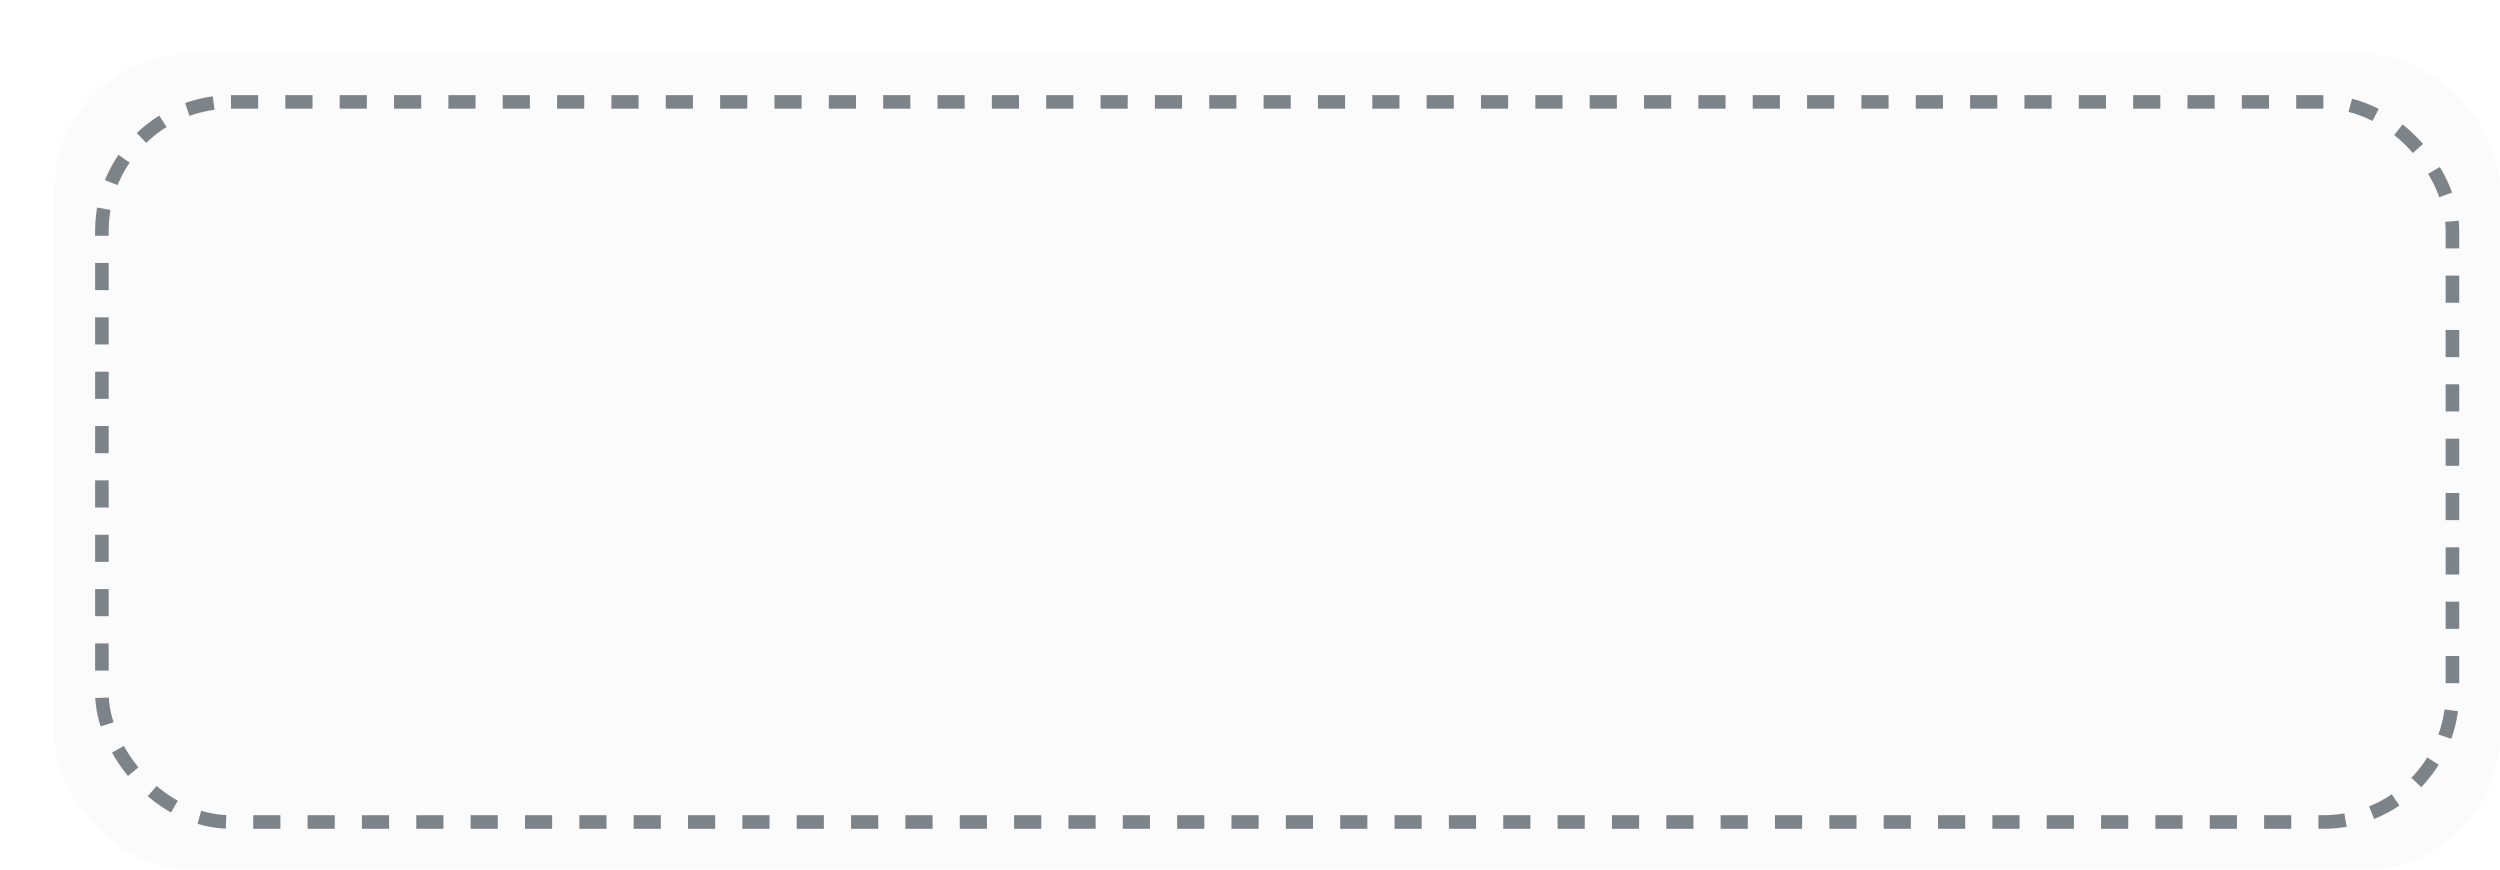 <?xml version="1.0" encoding="UTF-8"?> <svg xmlns="http://www.w3.org/2000/svg" width="184" height="64" viewBox="0 0 184 64" fill="none"><g filter="url(#filter0_d_1202_78)"><rect width="180" height="60" rx="10" fill="#FBFBFB"></rect><rect x="3.5" y="3.5" width="173" height="53" rx="9.5" stroke="#7D8489" stroke-dasharray="2 2"></rect></g><defs><filter id="filter0_d_1202_78" x="0" y="0" width="184" height="64" filterUnits="userSpaceOnUse" color-interpolation-filters="sRGB"><feFlood flood-opacity="0" result="BackgroundImageFix"></feFlood><feColorMatrix in="SourceAlpha" type="matrix" values="0 0 0 0 0 0 0 0 0 0 0 0 0 0 0 0 0 0 127 0" result="hardAlpha"></feColorMatrix><feOffset dx="4" dy="4"></feOffset><feComposite in2="hardAlpha" operator="out"></feComposite><feColorMatrix type="matrix" values="0 0 0 0 0.027 0 0 0 0 0.353 0 0 0 0 0.463 0 0 0 1 0"></feColorMatrix><feBlend mode="normal" in2="BackgroundImageFix" result="effect1_dropShadow_1202_78"></feBlend><feBlend mode="normal" in="SourceGraphic" in2="effect1_dropShadow_1202_78" result="shape"></feBlend></filter></defs></svg> 